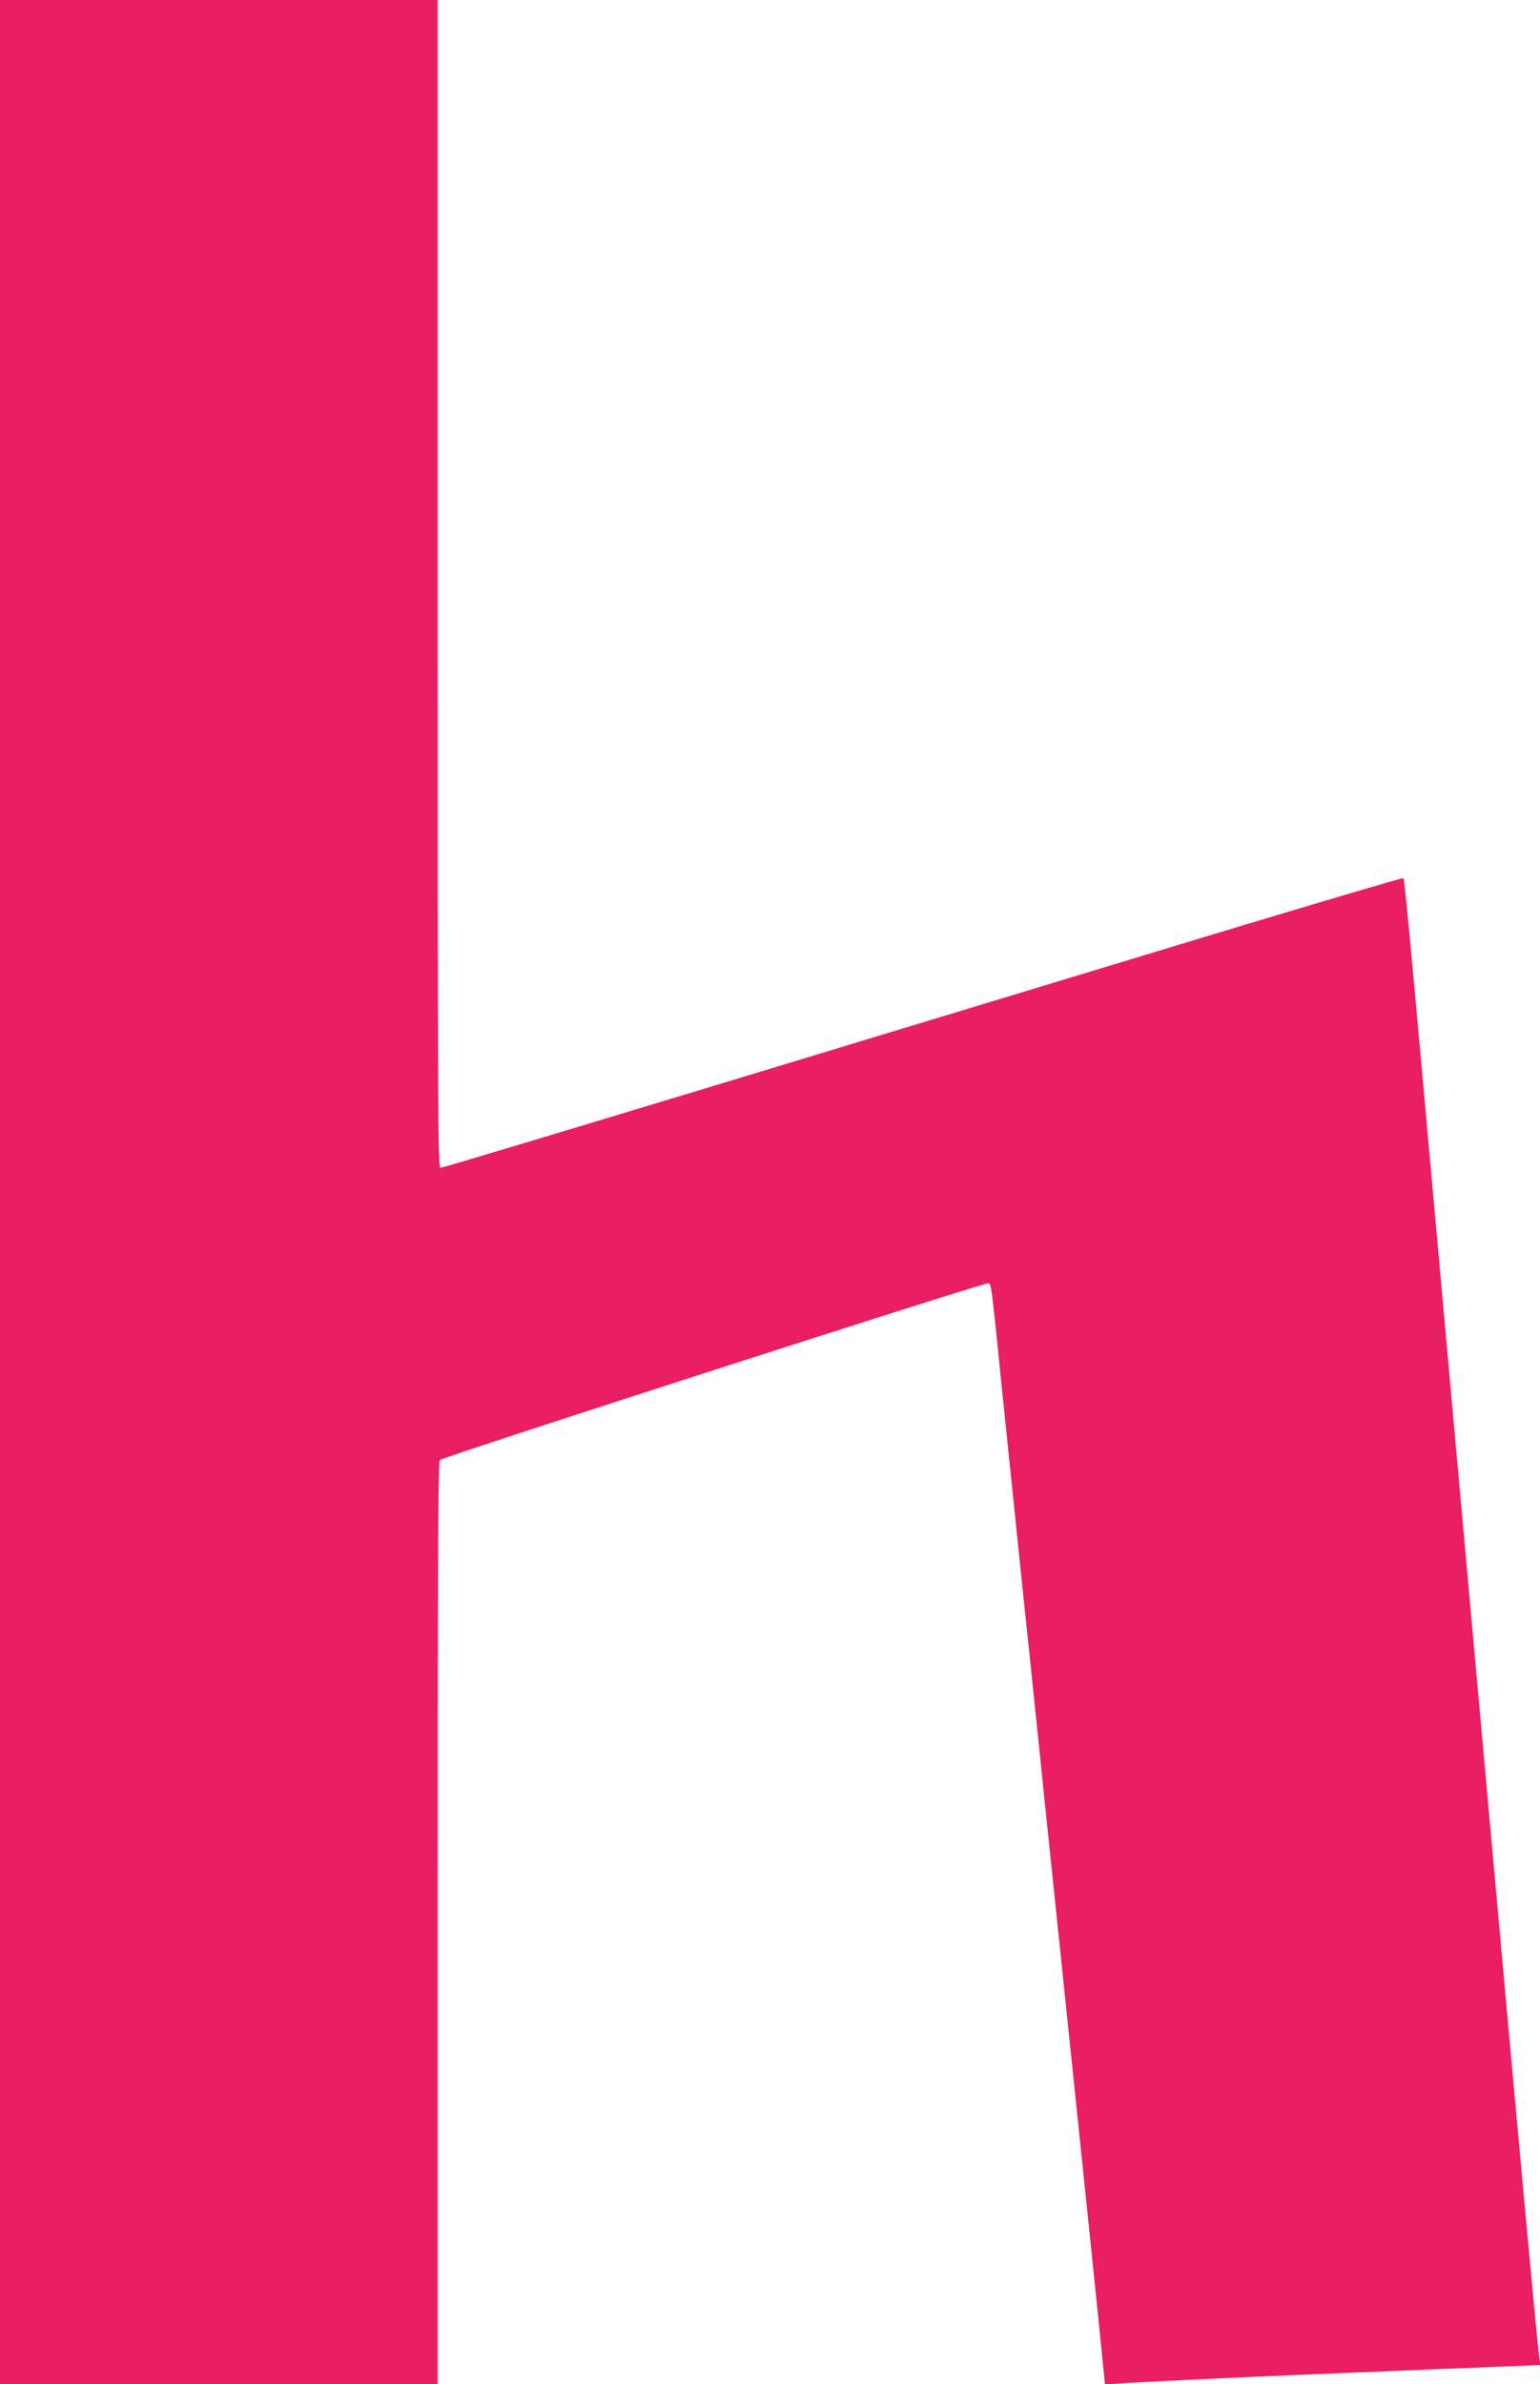 <?xml version="1.0" standalone="no"?>
<!DOCTYPE svg PUBLIC "-//W3C//DTD SVG 20010904//EN"
 "http://www.w3.org/TR/2001/REC-SVG-20010904/DTD/svg10.dtd">
<svg version="1.0" xmlns="http://www.w3.org/2000/svg"
 width="827pt" height="1280pt" viewBox="0 0 827 1280"
 preserveAspectRatio="xMidYMid meet">
<g transform="translate(0,1280) scale(0.1,-0.1)"
fill="#e91e63" stroke="none">
<path d="M0 6400 l0 -6400 1175 0 1175 0 0 2473 c0 1963 3 2477 12 2489 12 15
2907 948 2942 948 20 0 17 21 81 -610 31 -300 74 -714 95 -920 22 -206 60
-573 85 -815 25 -242 63 -611 85 -820 158 -1514 261 -2509 271 -2618 l13 -129
61 5 c87 7 655 34 970 47 149 6 367 15 485 20 118 5 352 15 518 21 l304 12 -6
41 c-11 78 -96 1000 -216 2326 -66 734 -134 1481 -150 1660 -16 179 -84 926
-150 1660 -66 734 -140 1550 -164 1813 -24 262 -46 480 -49 483 -3 3 -466
-134 -1029 -304 -563 -171 -1721 -522 -2575 -781 -854 -259 -1559 -471 -1568
-471 -13 0 -15 328 -15 3135 l0 3135 -1175 0 -1175 0 0 -6400z"/>
</g>
</svg>
